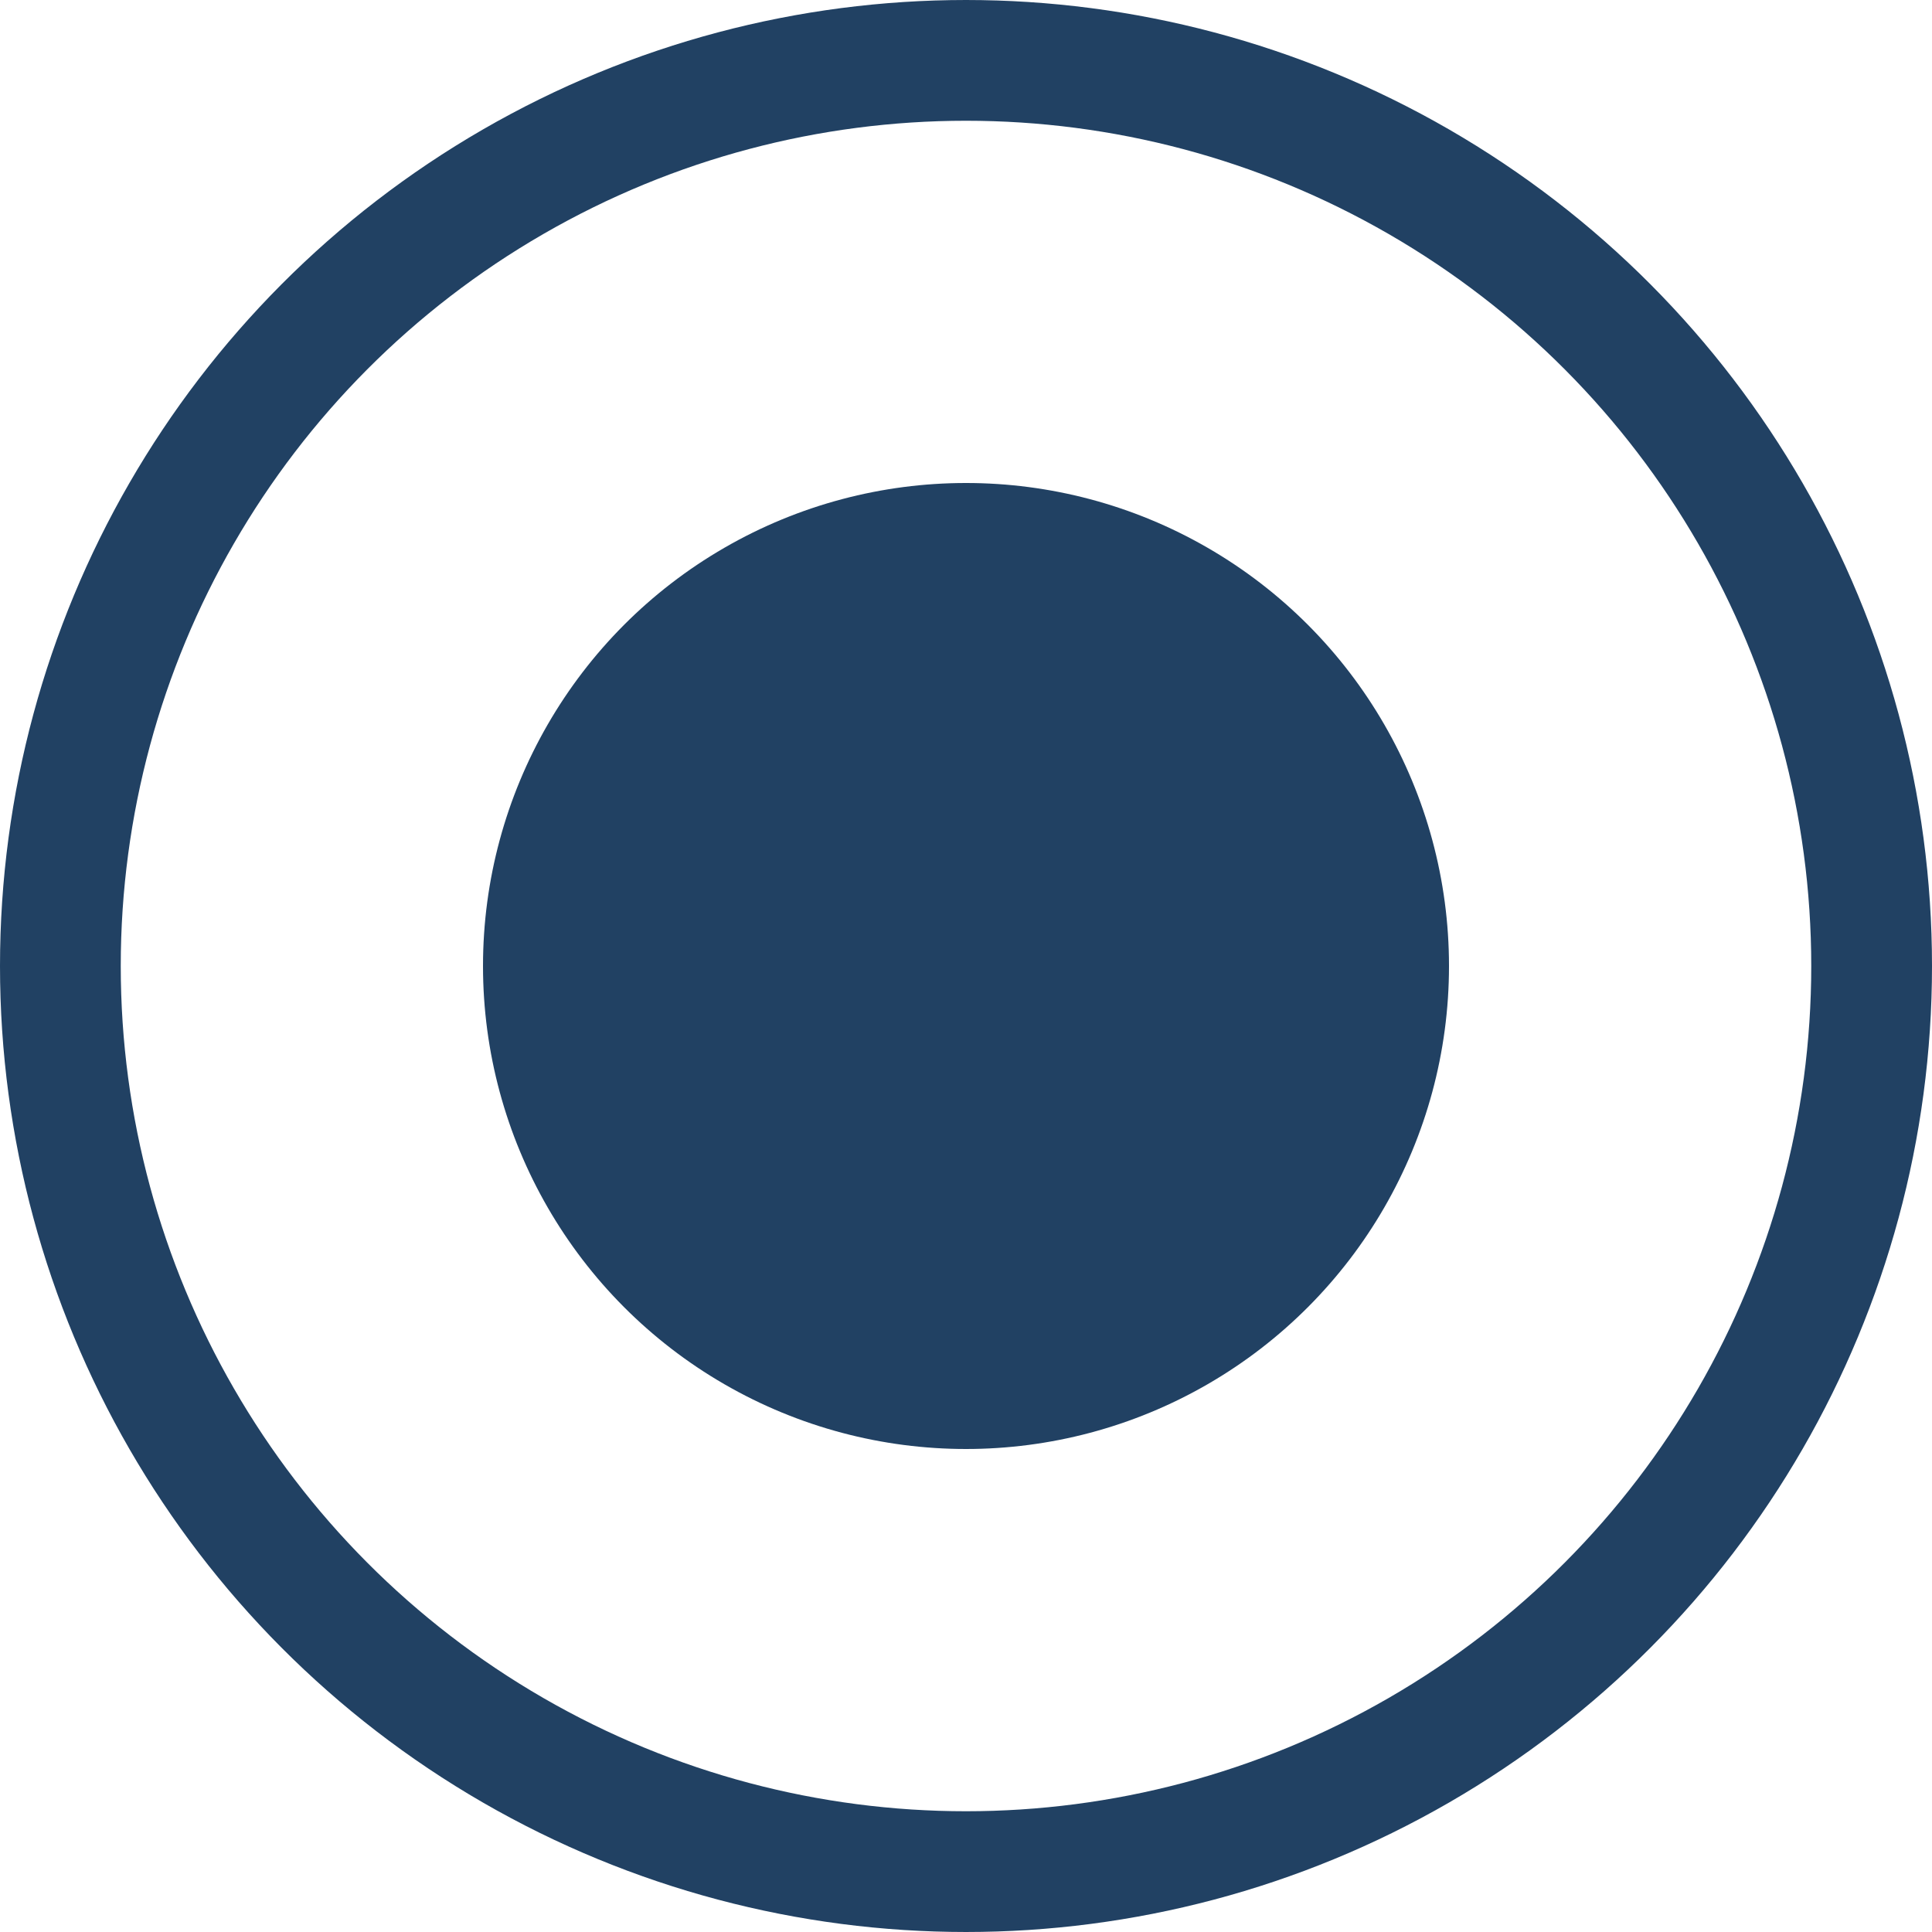 <?xml version="1.0" encoding="utf-8"?>
<svg xmlns="http://www.w3.org/2000/svg" width="16" height="16" viewBox="0 0 16 16">
  <g id="rond" transform="translate(-719 -2990)">
    <circle id="Ellipse_31" data-name="Ellipse 31" cx="4" cy="4" r="4" transform="translate(723 2994)" fill="#214163"/>
    <g id="Ellipse_32" data-name="Ellipse 32" transform="translate(719 2990)" fill="none" stroke="#214163" stroke-width="1">
      <circle cx="8" cy="8" r="8" stroke="none"/>
      <circle cx="8" cy="8" r="7.5" fill="none"/>
    </g>
  </g>
</svg>
